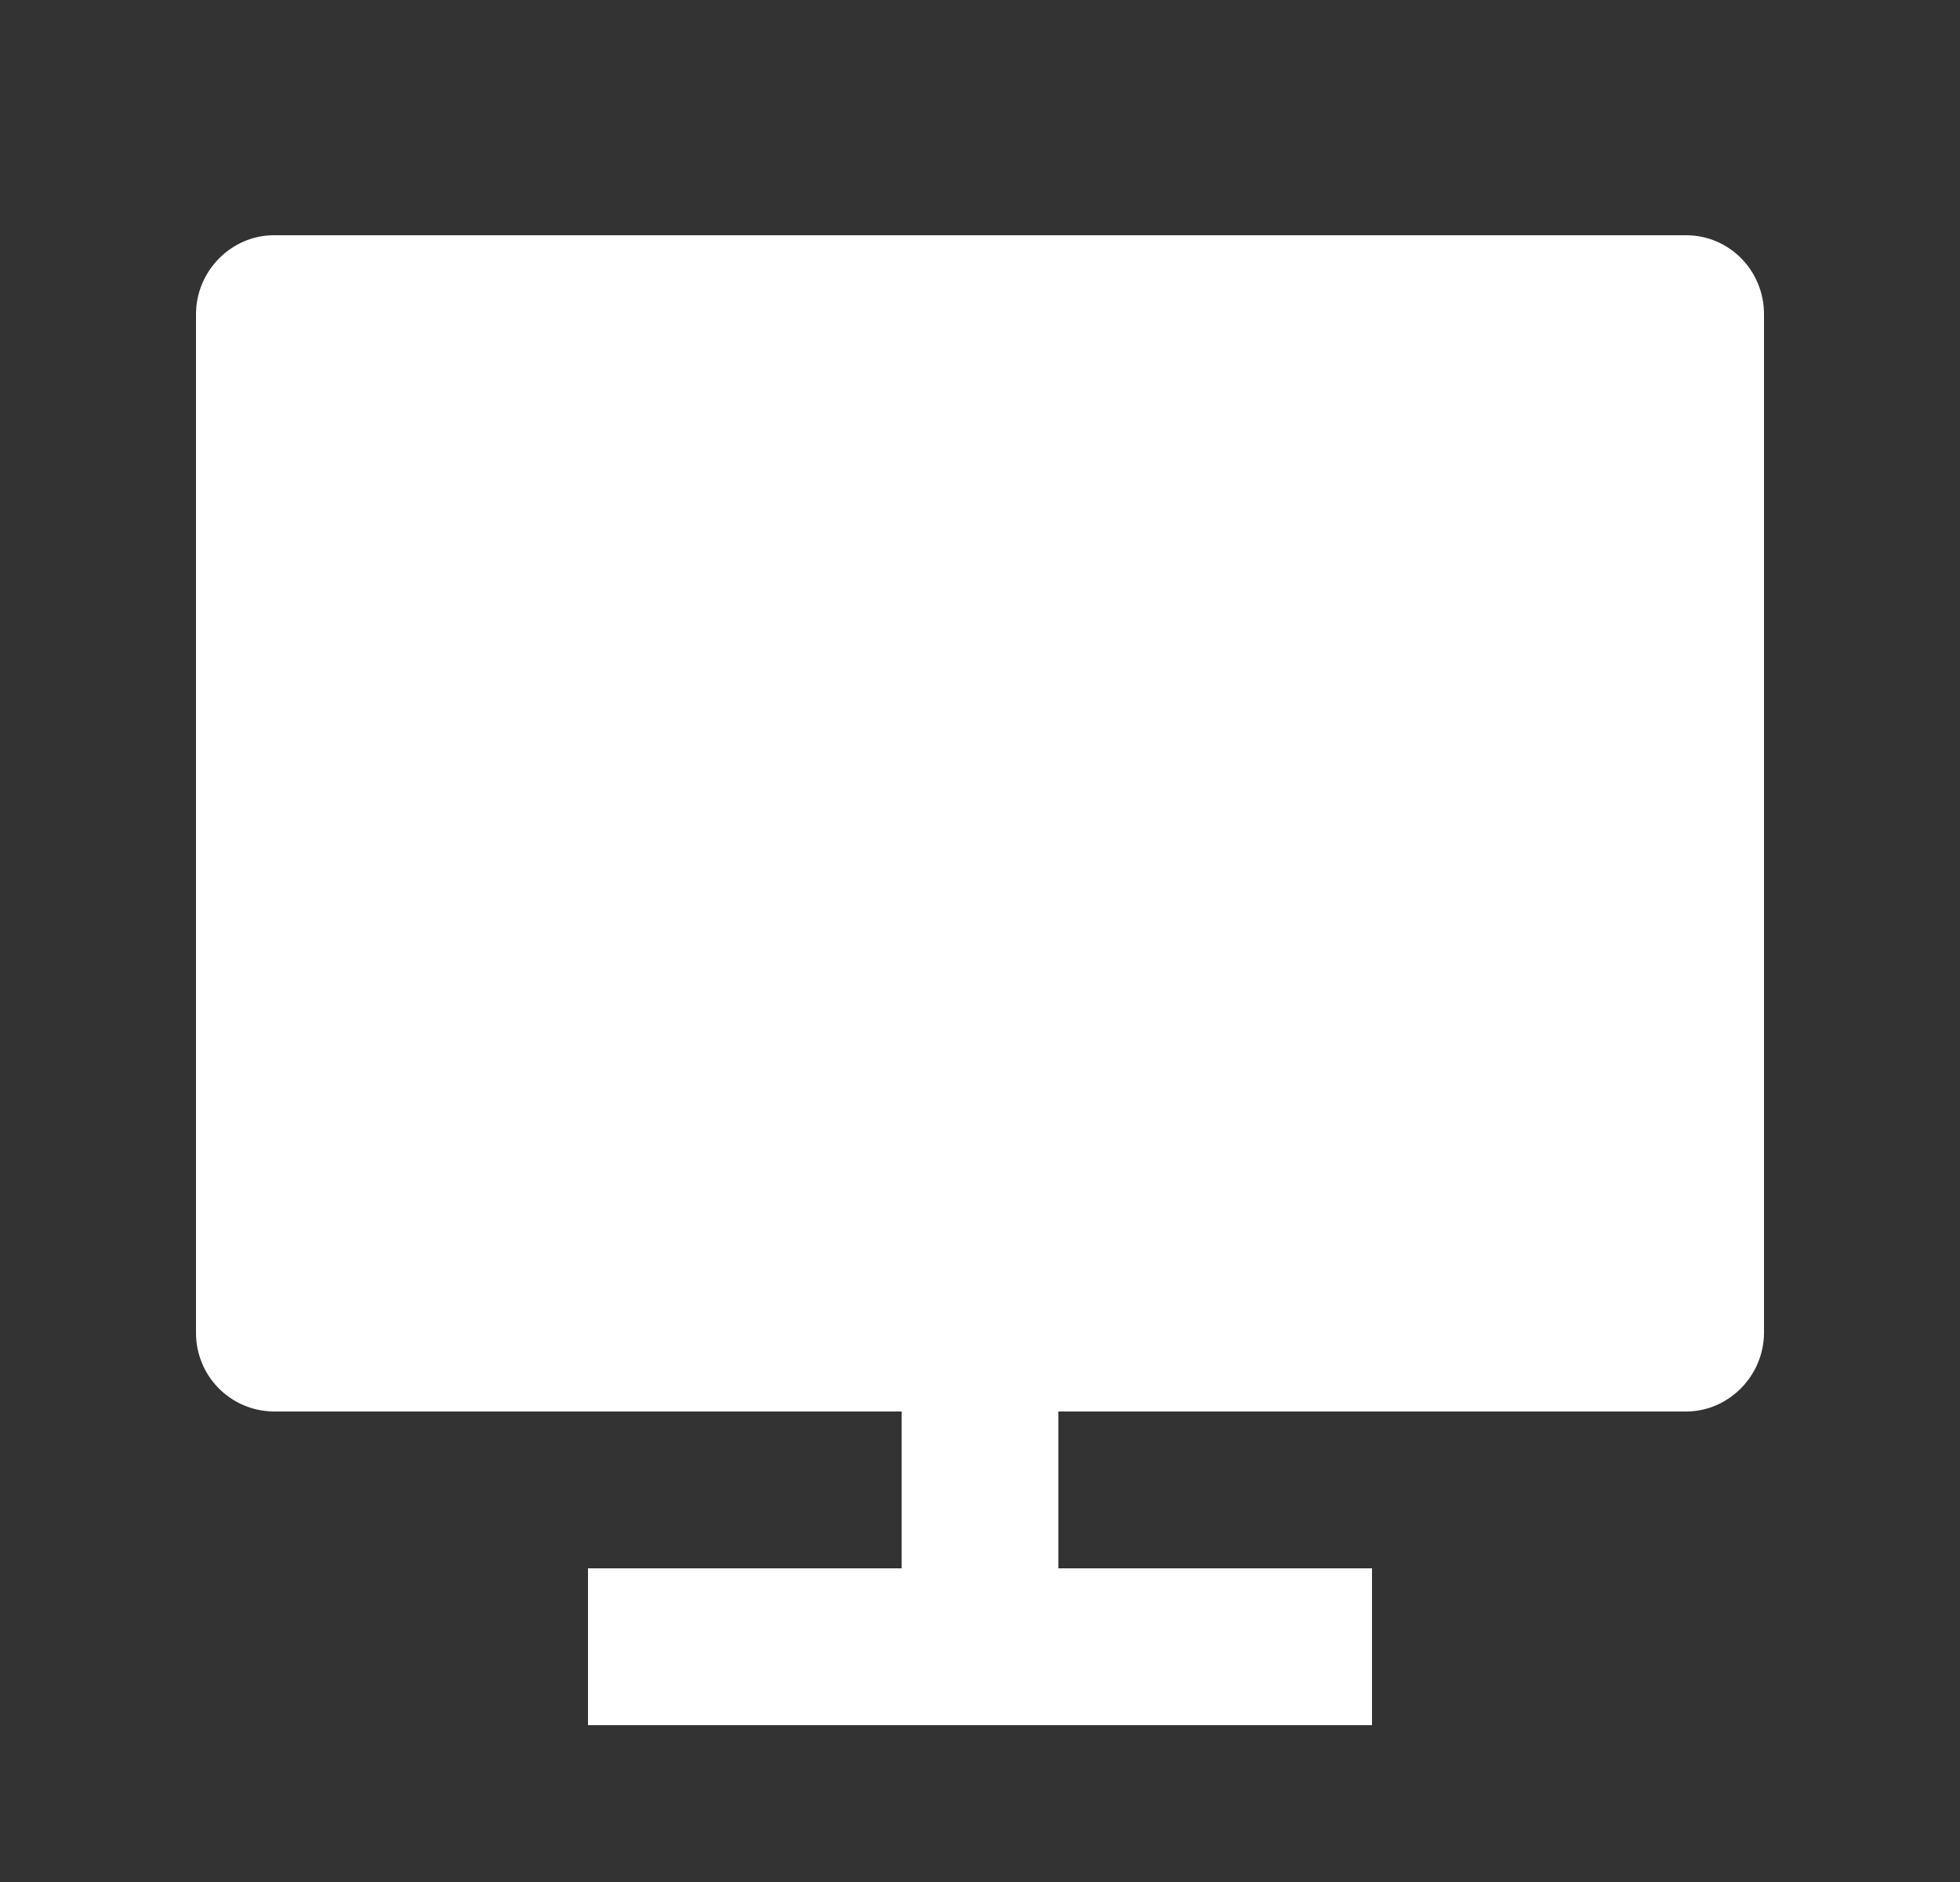 <svg width="25" height="24" viewBox="0 0 25 24" fill="none" xmlns="http://www.w3.org/2000/svg">
<rect x="0" y="0" width="25" height="24" fill="#333333" stroke="none"/>
<path d="M13.5 18V20H17.5V22H7.5V20H11.5V18H3.492C3.361 17.999 3.231 17.972 3.11 17.921C2.989 17.87 2.879 17.795 2.787 17.701C2.695 17.608 2.622 17.497 2.573 17.375C2.524 17.254 2.499 17.123 2.5 16.992V4.008C2.5 3.451 2.955 3 3.492 3H21.508C22.056 3 22.5 3.449 22.5 4.007V16.992C22.5 17.549 22.045 18 21.508 18H13.5Z" fill="white"/>
</svg>
